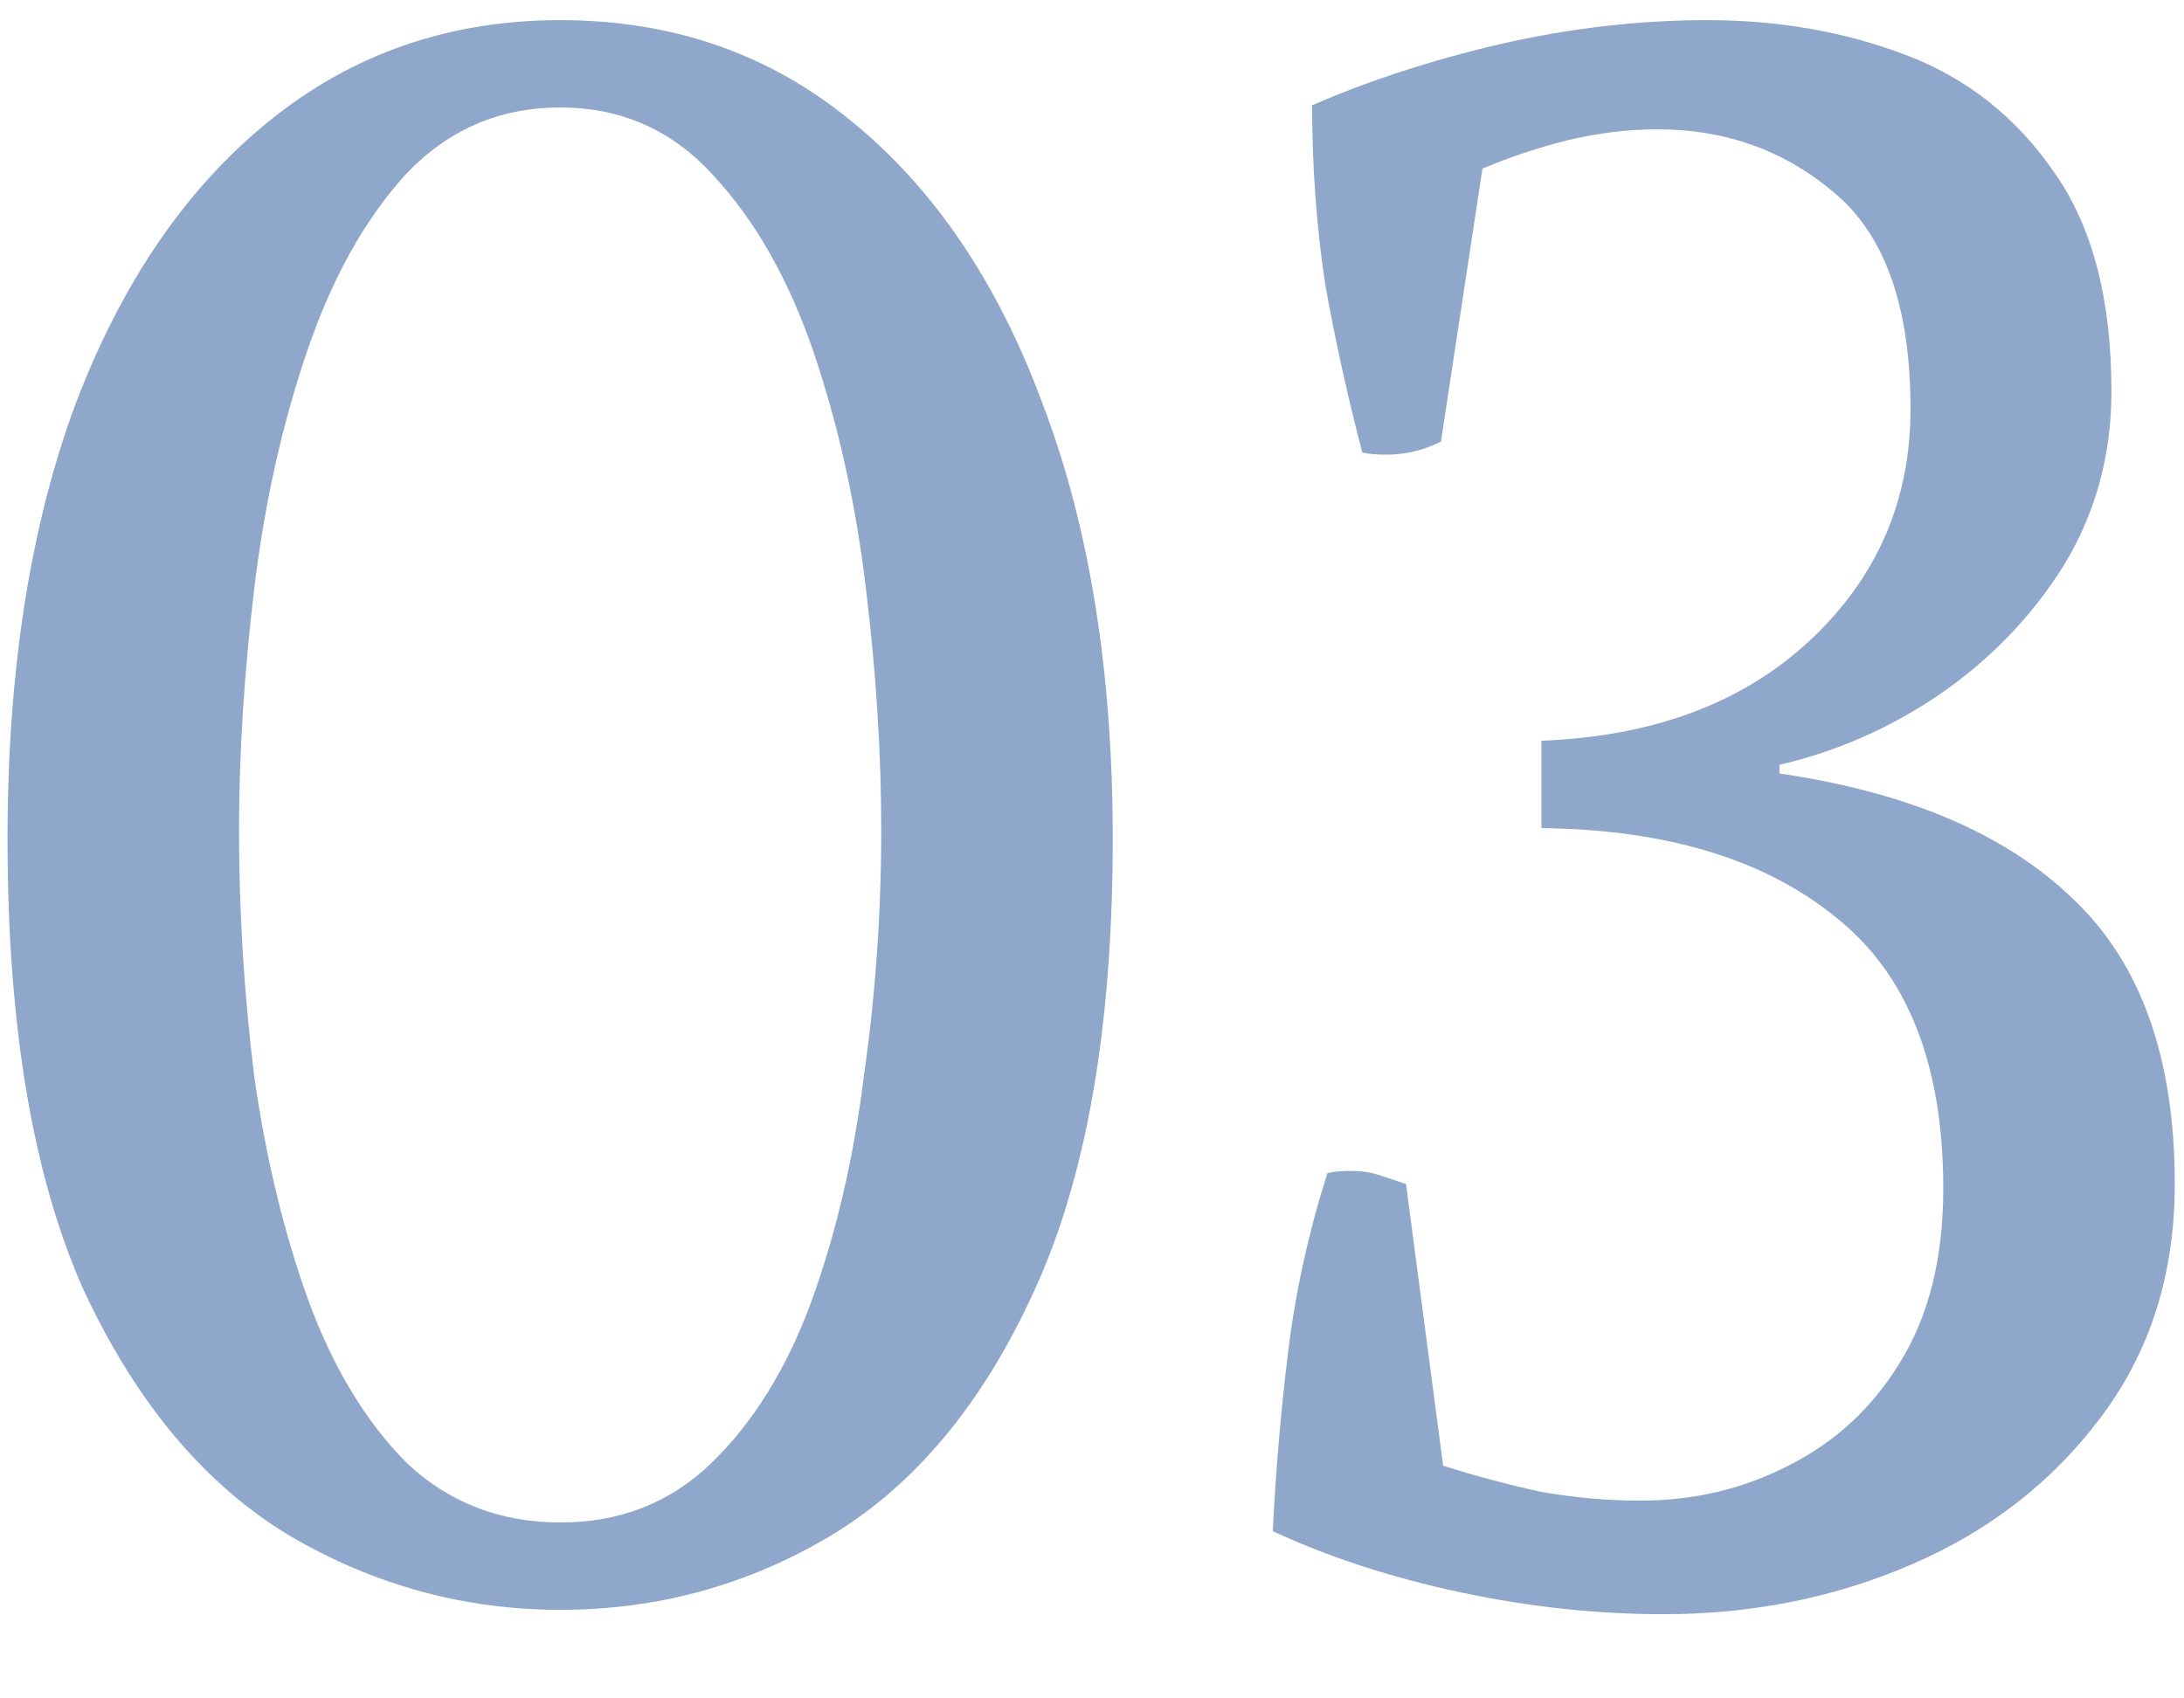<svg width="18" height="14" viewBox="0 0 18 14" fill="none" xmlns="http://www.w3.org/2000/svg">
<path d="M17.924 9.76C17.924 10.504 17.72 11.146 17.312 11.686C16.916 12.214 16.4 12.616 15.764 12.892C15.128 13.168 14.444 13.306 13.712 13.306C13.16 13.306 12.602 13.246 12.038 13.126C11.474 13.006 10.958 12.838 10.49 12.622C10.514 12.13 10.556 11.638 10.616 11.146C10.676 10.654 10.784 10.162 10.94 9.67C10.988 9.658 11.054 9.652 11.138 9.652C11.222 9.652 11.3 9.664 11.372 9.688C11.444 9.712 11.516 9.736 11.588 9.76L11.894 12.082C12.158 12.166 12.428 12.238 12.704 12.298C12.98 12.346 13.25 12.37 13.514 12.37C13.958 12.37 14.366 12.274 14.738 12.082C15.122 11.89 15.428 11.608 15.656 11.236C15.896 10.852 16.016 10.372 16.016 9.796C16.016 8.776 15.722 8.032 15.134 7.564C14.546 7.084 13.736 6.838 12.704 6.826V6.106C13.628 6.07 14.366 5.794 14.918 5.278C15.47 4.762 15.746 4.126 15.746 3.37C15.746 2.53 15.536 1.936 15.116 1.588C14.708 1.24 14.222 1.066 13.658 1.066C13.418 1.066 13.172 1.096 12.92 1.156C12.68 1.216 12.446 1.294 12.218 1.39L11.876 3.64C11.732 3.712 11.582 3.748 11.426 3.748C11.342 3.748 11.276 3.742 11.228 3.73C11.108 3.274 11.006 2.812 10.922 2.344C10.85 1.864 10.814 1.372 10.814 0.868C11.282 0.664 11.798 0.496 12.362 0.364C12.938 0.232 13.508 0.166 14.072 0.166C14.66 0.166 15.206 0.262 15.71 0.454C16.214 0.646 16.622 0.97 16.934 1.426C17.246 1.87 17.402 2.47 17.402 3.226C17.402 3.754 17.27 4.234 17.006 4.666C16.742 5.086 16.4 5.44 15.98 5.728C15.572 6.004 15.134 6.196 14.666 6.304V6.376C15.734 6.532 16.544 6.88 17.096 7.42C17.648 7.948 17.924 8.728 17.924 9.76Z" fill="#8FA7CB"/>
<path d="M4.617 13.27C3.825 13.27 3.08 13.066 2.385 12.658C1.688 12.238 1.125 11.566 0.693 10.642C0.273 9.706 0.062 8.464 0.062 6.916C0.062 5.536 0.248 4.342 0.621 3.334C1.004 2.326 1.538 1.546 2.223 0.994C2.906 0.442 3.704 0.166 4.617 0.166C5.54 0.166 6.338 0.442 7.011 0.994C7.694 1.546 8.223 2.326 8.595 3.334C8.979 4.342 9.171 5.536 9.171 6.916C9.171 8.464 8.954 9.706 8.523 10.642C8.102 11.566 7.545 12.238 6.848 12.658C6.165 13.066 5.42 13.27 4.617 13.27ZM4.617 12.55C5.109 12.55 5.522 12.388 5.859 12.064C6.207 11.728 6.482 11.284 6.686 10.732C6.891 10.168 7.035 9.55 7.119 8.878C7.215 8.206 7.263 7.528 7.263 6.844C7.263 6.208 7.221 5.542 7.136 4.846C7.053 4.15 6.909 3.502 6.705 2.902C6.5 2.302 6.224 1.816 5.877 1.444C5.54 1.072 5.12 0.886 4.617 0.886C4.112 0.886 3.687 1.072 3.338 1.444C3.002 1.816 2.732 2.302 2.529 2.902C2.325 3.502 2.18 4.15 2.096 4.846C2.013 5.542 1.97 6.208 1.97 6.844C1.97 7.528 2.013 8.206 2.096 8.878C2.192 9.55 2.342 10.168 2.546 10.732C2.751 11.284 3.021 11.728 3.357 12.064C3.704 12.388 4.125 12.55 4.617 12.55Z" fill="#8FA7CB"/>
</svg>
